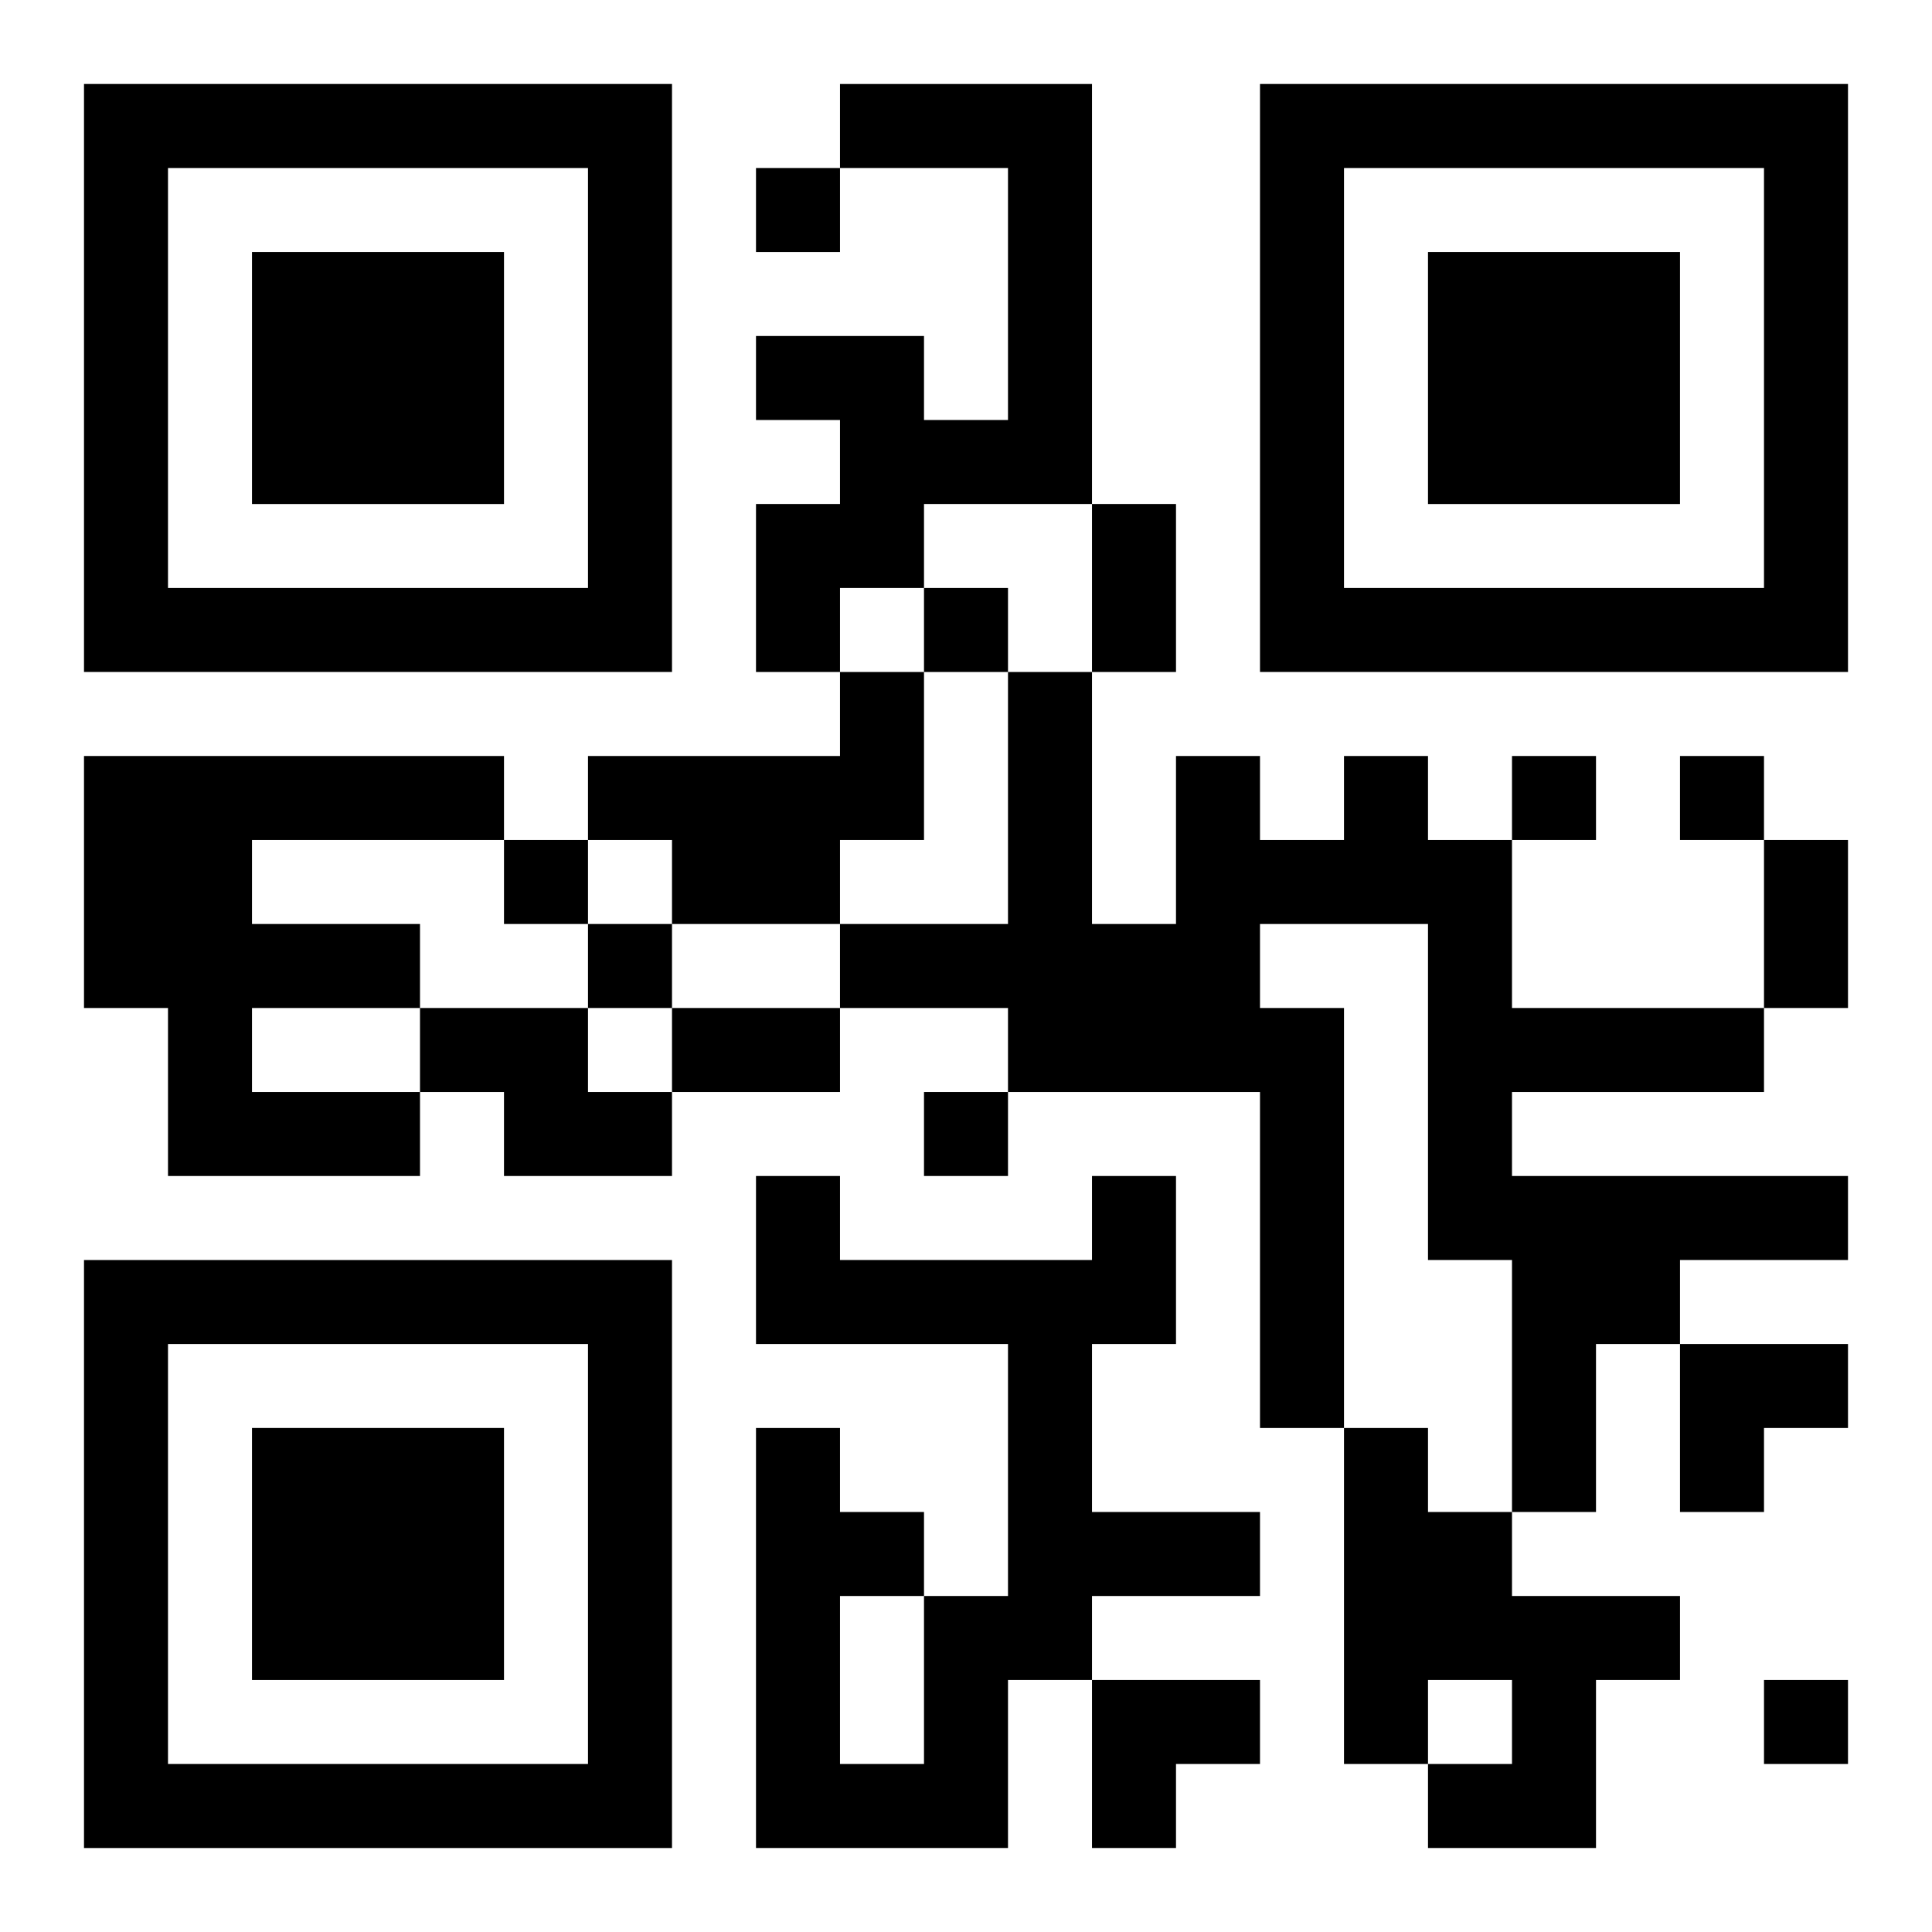 <?xml version="1.0" encoding="UTF-8"?>
<svg width="250" height="250" baseProfile="full" version="1.1" viewBox="-1 -1 23 23" xmlns="http://www.w3.org/2000/svg" xmlns:xlink="http://www.w3.org/1999/xlink"><symbol id="a"><path d="m0 7v7h7v-7h-7zm1 1h5v5h-5v-5zm1 1v3h3v-3h-3z"/></symbol><use y="-7" xlink:href="#a"/><use y="7" xlink:href="#a"/><use x="14" y="-7" xlink:href="#a"/><path d="m9 0h3v5h-2v1h-1v1h-1v-2h1v-1h-1v-1h2v1h1v-3h-2v-1m0 7h1v2h-1v1h-2v-1h-1v-1h3v-1m-9 1h5v1h-3v1h2v1h-2v1h2v1h-3v-2h-1v-3m15 0h1v1h1v2h3v1h-3v1h4v1h-2v1h-1v2h-1v-3h-1v-4h-2v1h1v5h-1v-4h-3v-1h-2v-1h2v-3h1v3h1v-2h1v1h1v-1m-11 3h2v1h1v1h-2v-1h-1v-1m8 2h1v2h-1v2h2v1h-2v1h-1v2h-3v-5h1v1h1v1h1v-3h-3v-2h1v1h3v-1m-3 5v2h1v-2h-1m6-2h1v1h1v1h2v1h-1v2h-2v-1h1v-1h-1v1h-1v-4m-7-15v1h1v-1h-1m2 5v1h1v-1h-1m7 2v1h1v-1h-1m2 0v1h1v-1h-1m-14 1v1h1v-1h-1m1 1v1h1v-1h-1m4 2v1h1v-1h-1m10 7v1h1v-1h-1m-8-14h1v2h-1v-2m8 4h1v2h-1v-2m-13 2h2v1h-2v-1m12 4h2v1h-1v1h-1zm-7 4h2v1h-1v1h-1z"/></svg>
